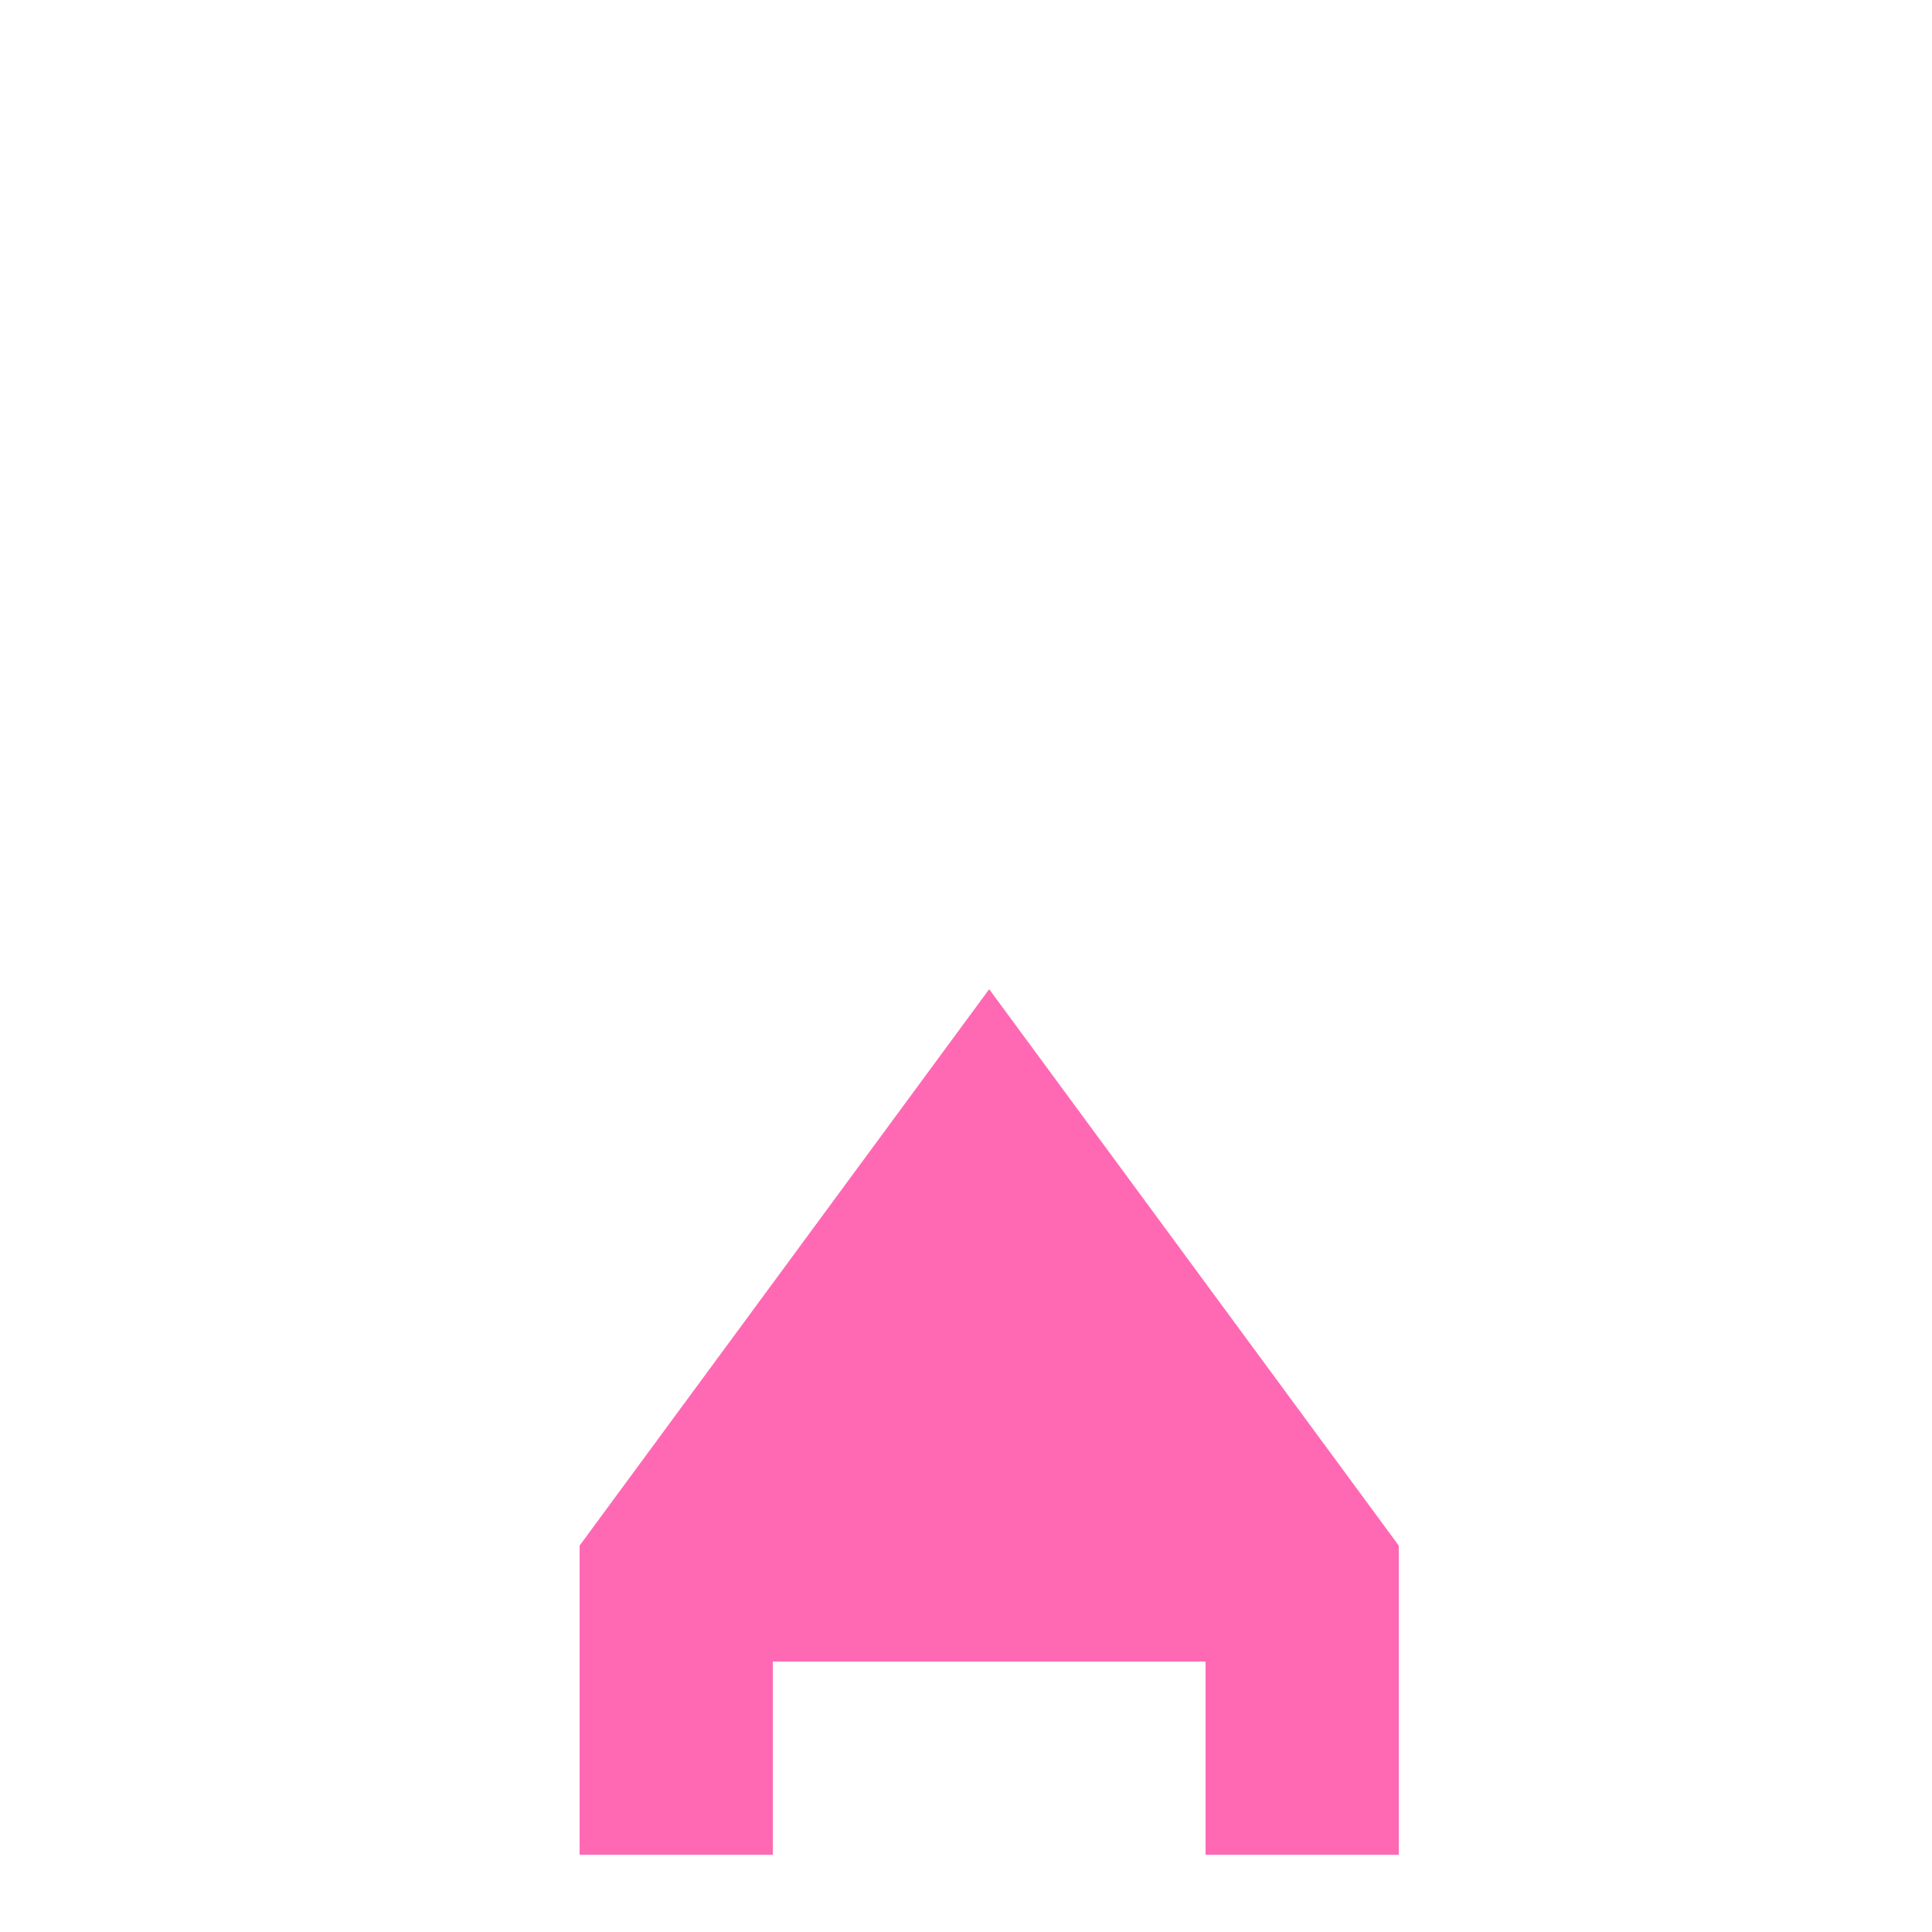 <!--

Generated by DrawGPT.
Free, open source, AI generated images in SVG, PNG, and HTML Canvas format.
https://drawgpt.ai

Created: 2024-02-06T21:57:29.162Z
Link: https://drawgpt.ai/prompt/161432/

-->
<svg xmlns="http://www.w3.org/2000/svg" xmlns:xlink="http://www.w3.org/1999/xlink" width="500" height="500"><defs/><g><path fill="#FF69B4" stroke="none" paint-order="stroke fill markers" d=" M 256 256 L 150 400 L 150 480 L 200 480 L 200 430 L 312 430 L 312 480 L 362 480 L 362 400 Z"/></g></svg>